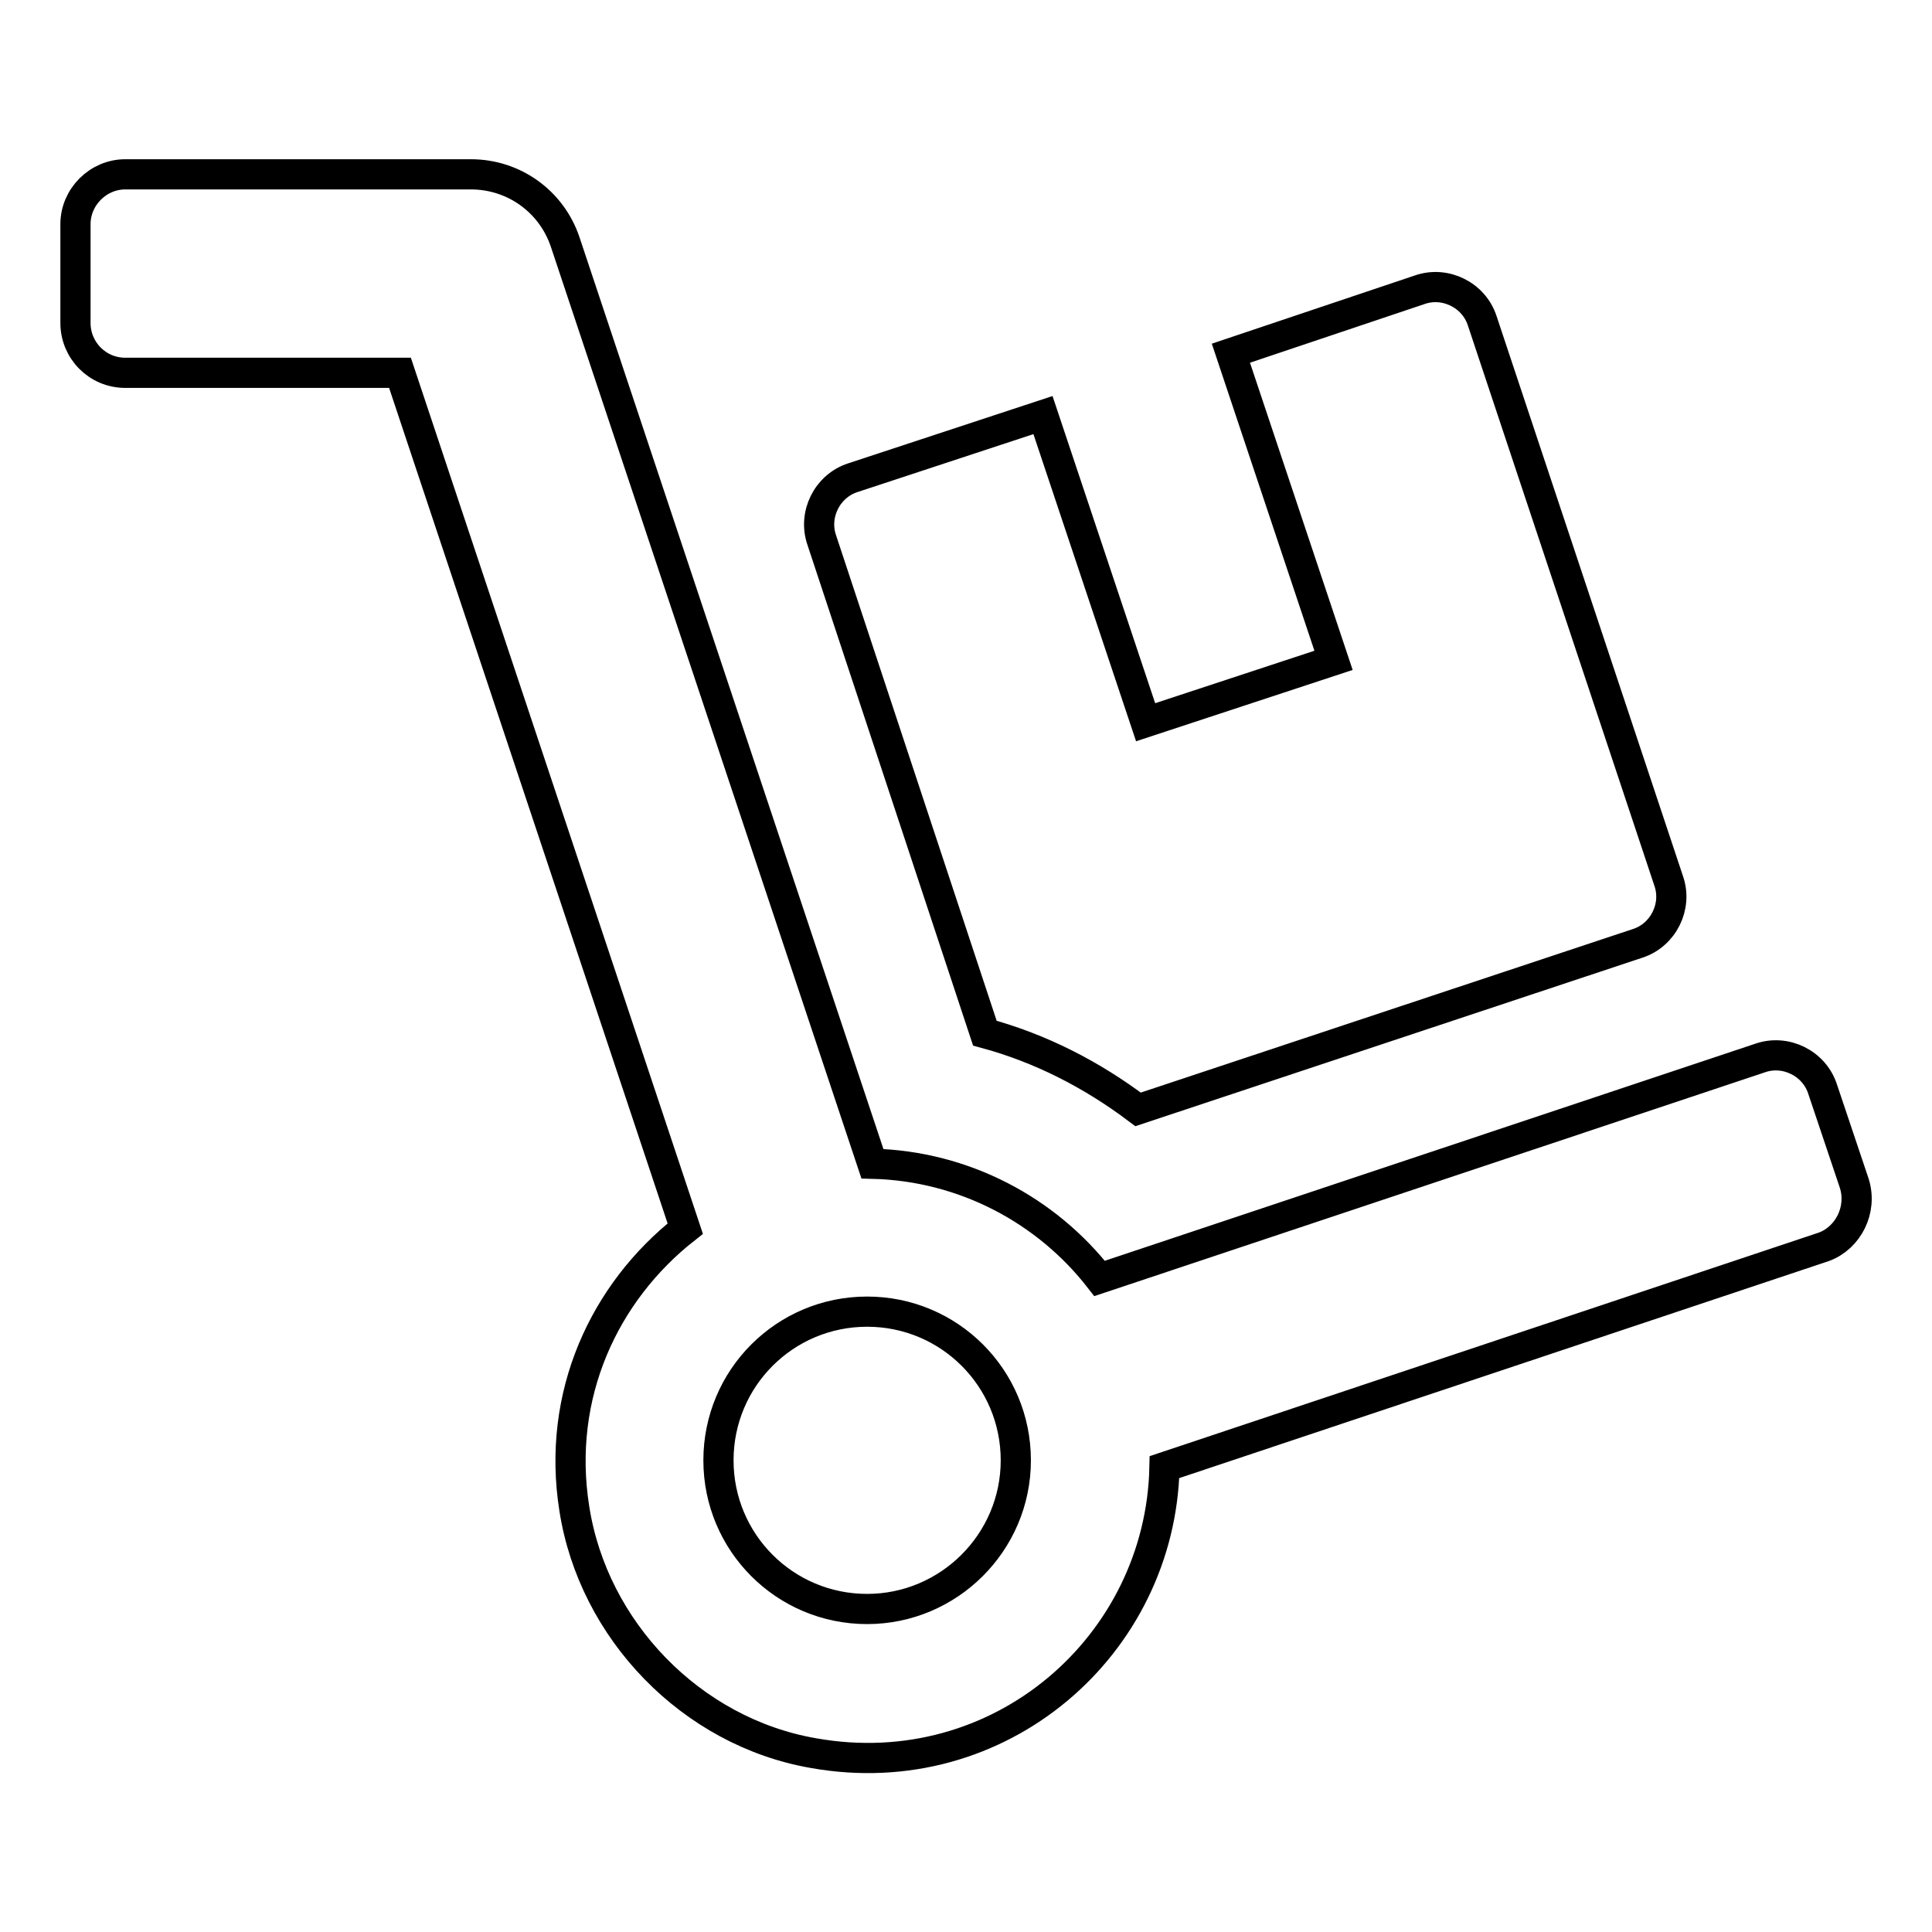 <?xml version="1.0" encoding="utf-8"?>
<!-- Svg Vector Icons : http://www.onlinewebfonts.com/icon -->
<!DOCTYPE svg PUBLIC "-//W3C//DTD SVG 1.1//EN" "http://www.w3.org/Graphics/SVG/1.1/DTD/svg11.dtd">
<svg version="1.1" xmlns="http://www.w3.org/2000/svg" xmlns:xlink="http://www.w3.org/1999/xlink" x="0px" y="0px" viewBox="0 0 256 256" enable-background="new 0 0 256 256" xml:space="preserve">
<g> <path stroke-width="4" fill-opacity="0" stroke="#000000"  d="M130.5,136.9c7.4,2,14.2,5.5,20.3,10.1l66.2-22c3.4-1.1,5.3-4.9,4.1-8.3l-24.7-74.2 c-1.1-3.4-4.9-5.3-8.3-4.1l-25,8.4l13.6,40.7l-24.9,8.2l-13.6-40.7L113,63.3c-3.4,1.1-5.3,4.9-4.1,8.3L130.5,136.9L130.5,136.9z  M245.7,156.8l-4.2-12.5c-1.1-3.4-4.9-5.3-8.3-4.1l-87.5,29.2c-7-9-17.9-14.9-30.1-15.2L74.9,32.1c-1.8-5.4-6.8-9-12.5-9H16.6 c-3.6,0-6.6,3-6.6,6.6v13.1c0,3.6,2.9,6.6,6.6,6.6H53l37.8,113.4c-10.7,8.4-17.1,22-14.7,37.1c2.5,16.1,15.5,29.6,31.7,32.4 c24.7,4.4,46-14.3,46.5-37.9l87.4-29.2C244.9,164,246.8,160.3,245.7,156.8z M114.9,213.2c-10.9,0-19.7-8.8-19.7-19.7 c0-10.9,8.8-19.7,19.7-19.7c10.9,0,19.7,8.8,19.7,19.7C134.6,204.4,125.7,213.2,114.9,213.2z"/></g>
</svg>